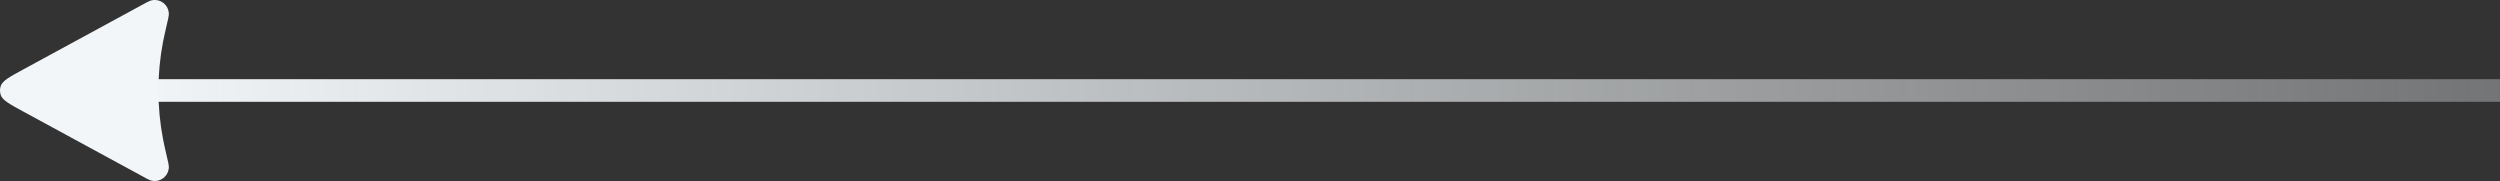 <?xml version="1.0" encoding="UTF-8"?> <svg xmlns="http://www.w3.org/2000/svg" width="221" height="16" viewBox="0 0 221 16" fill="none"><rect x="0" y="0" width="221" height="16" fill="#333333" stroke="none"/><g clip-path="url(#clip0_3034_765)"><path d="M10 8H327" stroke="url(#paint0_linear_3034_765)" stroke-width="2"></path><path d="M2.071 9.868C0.838 9.198 0.221 8.863 0.064 8.395C-0.021 8.138 -0.021 7.861 0.064 7.604C0.221 7.136 0.838 6.801 2.071 6.131L12.672 0.372C12.872 0.251 13.082 0.146 13.299 0.059C13.49 -0.002 13.693 -0.016 13.89 0.018C14.088 0.052 14.274 0.133 14.434 0.255C14.593 0.376 14.721 0.534 14.807 0.715C14.892 0.897 14.933 1.096 14.925 1.296C14.897 1.528 14.852 1.758 14.79 1.983C14.594 2.842 14.495 3.272 14.414 3.689C13.868 6.537 13.868 9.462 14.414 12.31C14.495 12.739 14.594 13.169 14.79 14.018C14.852 14.243 14.897 14.473 14.925 14.705C14.932 14.905 14.891 15.104 14.806 15.285C14.72 15.466 14.592 15.623 14.433 15.745C14.274 15.866 14.087 15.947 13.89 15.982C13.693 16.016 13.49 16.002 13.299 15.942C13.082 15.853 12.873 15.747 12.672 15.626L2.071 9.868Z" fill="#F2F6F9"></path></g><defs><linearGradient id="paint0_linear_3034_765" x1="10" y1="8.5" x2="327" y2="8.5" gradientUnits="userSpaceOnUse"><stop stop-color="#F2F6F9"></stop><stop offset="1" stop-color="#F2F6F9" stop-opacity="0"></stop></linearGradient><clipPath id="clip0_3034_765"><rect width="221" height="16" fill="white"></rect></clipPath></defs></svg> 